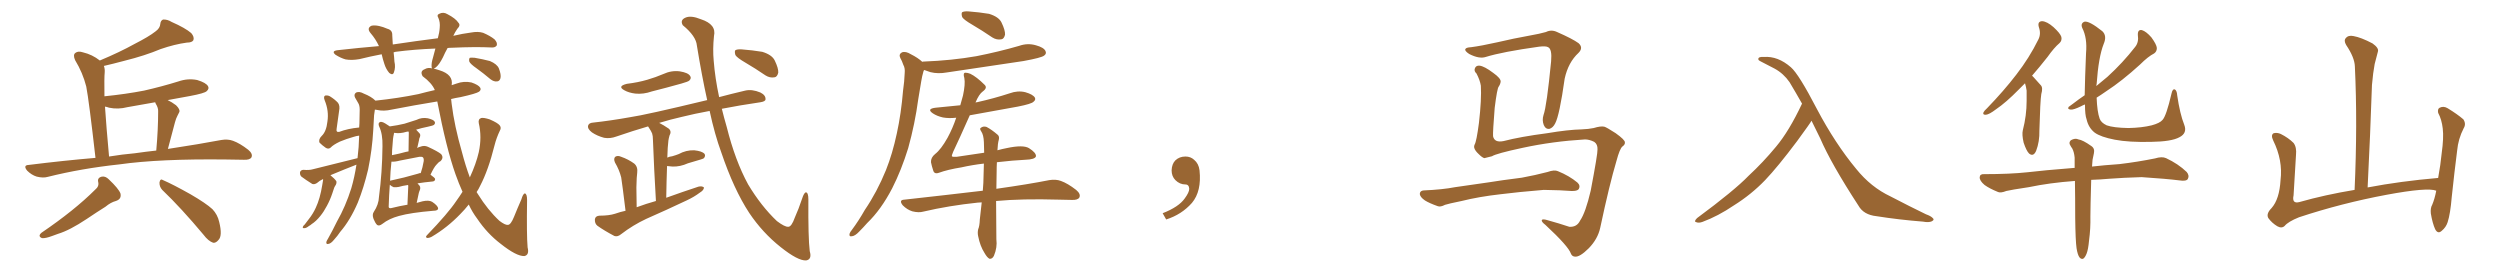 <svg xmlns="http://www.w3.org/2000/svg" xmlns:xlink="http://www.w3.org/1999/xlink" width="1350" height="150"><path fill="#996633" padding="10" d="M51.56 85.25L51.56 85.25Q48.05 54.35 46.58 46.73L46.58 46.73Q44.68 39.26 40.58 32.52L40.58 32.52Q39.26 29.59 40.72 28.56L40.72 28.56Q42.19 27.39 44.82 28.27L44.82 28.27Q49.80 29.44 53.91 32.67L53.91 32.67Q64.75 28.13 72.66 23.73L72.66 23.73Q80.42 19.78 83.94 16.99L83.94 16.99Q86.43 15.23 86.57 12.89L86.57 12.89Q86.72 11.13 88.04 10.55L88.04 10.55Q90.38 10.40 92.72 11.87L92.72 11.87Q100.05 15.09 103.27 17.87L103.27 17.87Q105.03 19.92 104.44 21.68L104.44 21.68Q103.71 23.00 100.93 23.00L100.93 23.00Q94.34 23.88 86.72 26.51L86.72 26.51Q78.37 30.03 67.24 32.81L67.24 32.81Q60.64 34.57 56.10 35.60L56.10 35.60Q56.69 37.21 56.54 39.11L56.54 39.11Q56.25 41.89 56.40 52.00L56.40 52.00Q67.97 50.83 77.78 48.93L77.78 48.93Q87.45 46.73 96.39 43.95L96.39 43.95Q101.51 42.19 106.49 43.21L106.49 43.21Q111.33 44.68 112.35 46.58L112.35 46.58Q113.09 47.90 111.62 49.22L111.62 49.22Q110.45 50.39 102.54 51.86L102.54 51.86Q95.95 53.03 90.53 54.05L90.53 54.05Q92.72 55.08 95.07 56.84L95.07 56.84Q97.41 59.18 96.83 60.50L96.83 60.50Q96.39 61.52 95.80 62.55L95.80 62.55Q95.07 63.87 94.48 66.06L94.48 66.06Q92.58 72.95 90.67 80.42L90.67 80.42Q107.96 77.78 119.53 75.59L119.53 75.59Q123.05 75 125.83 76.03L125.83 76.03Q129.49 77.34 134.03 80.86L134.03 80.86Q136.67 83.06 135.79 84.96L135.79 84.96Q134.91 86.43 131.69 86.28L131.69 86.28Q127.29 86.28 122.31 86.13L122.31 86.13Q86.13 85.69 64.45 88.77L64.45 88.77Q43.95 90.97 25.78 95.51L25.78 95.51Q23.29 96.24 19.78 95.36L19.78 95.36Q16.99 94.48 14.65 92.14L14.65 92.14Q12.30 89.21 15.53 89.06L15.53 89.06Q34.28 86.72 51.56 85.25ZM72.80 82.76L72.80 82.76Q78.96 81.88 84.38 81.30L84.38 81.30Q85.40 70.02 85.40 60.21L85.40 60.21Q85.55 58.30 84.08 55.96L84.08 55.96Q83.79 55.37 83.79 55.22L83.79 55.22Q76.03 56.54 68.85 57.86L68.85 57.86Q63.72 59.18 58.89 58.15L58.89 58.15Q57.71 57.71 56.69 57.57L56.69 57.57Q57.42 68.55 58.89 84.52L58.89 84.52Q66.06 83.35 72.80 82.76ZM51.42 102.39L51.42 102.39Q53.61 100.63 53.03 98.29L53.03 98.29Q52.44 95.95 55.08 95.36L55.08 95.36Q56.98 95.07 58.74 96.83L58.74 96.83Q64.01 101.81 65.04 104.44L65.04 104.44Q65.77 107.52 62.55 108.54L62.55 108.54Q59.77 109.28 56.98 111.62L56.98 111.62Q52.29 114.55 46.88 118.21L46.88 118.21Q37.65 124.37 31.35 126.27L31.35 126.27Q29.88 126.86 28.13 127.44L28.13 127.44Q24.61 128.76 22.71 128.61L22.71 128.61Q20.21 127.59 22.41 125.68L22.41 125.68Q40.28 113.53 51.42 102.39ZM87.60 102.54L87.60 102.54L87.60 102.54Q85.99 100.78 86.13 98.44L86.13 98.44Q86.57 96.24 88.04 97.27L88.04 97.27Q93.46 99.61 102.83 104.88L102.83 104.88Q111.18 109.72 114.70 112.94L114.70 112.94Q117.48 115.87 118.36 119.82L118.36 119.82Q120.26 127.44 117.92 129.64L117.92 129.64Q116.60 131.25 115.14 131.10L115.14 131.10Q112.50 130.22 109.86 126.71L109.86 126.71Q97.85 112.35 87.60 102.54ZM225 109.57L225 109.57Q226.32 109.13 228.22 108.69L228.22 108.69Q231.59 107.96 233.35 108.98L233.35 108.98Q236.43 111.04 236.57 112.50L236.57 112.50Q236.57 113.82 233.94 113.82L233.94 113.82Q221.78 114.84 215.48 116.60L215.48 116.60Q210.06 118.07 206.54 120.85L206.54 120.85Q204.64 122.31 203.61 121.44L203.61 121.44Q202.59 120.41 201.71 118.21L201.71 118.21Q200.83 115.87 201.86 114.40L201.86 114.40Q204.49 110.45 204.64 106.35L204.64 106.35Q206.40 93.16 206.54 78.96L206.54 78.96Q206.69 72.36 204.79 68.41L204.79 68.41Q204.05 66.65 204.93 66.06L204.93 66.06Q205.81 65.33 208.01 66.65L208.01 66.65Q209.47 67.68 210.50 68.26L210.50 68.26Q214.75 67.68 218.41 66.80L218.41 66.80Q221.78 65.77 224.85 64.75L224.85 64.75Q227.78 63.28 231.01 63.87L231.01 63.87Q234.08 64.60 234.67 65.63L234.67 65.63Q235.25 66.50 234.38 67.38L234.38 67.38Q233.94 67.82 231.15 68.41L231.15 68.41Q227.49 69.14 224.71 70.02L224.71 70.02Q225.59 71.04 226.61 72.07L226.61 72.07Q227.34 72.95 226.46 74.71L226.46 74.71Q226.32 75 226.32 75.44L226.32 75.44Q225.88 77.34 225.29 79.98L225.29 79.98Q226.03 79.39 226.90 79.25L226.90 79.25Q229.10 78.37 231.01 79.25L231.01 79.25Q236.43 81.74 238.18 83.20L238.18 83.20Q239.79 85.11 237.89 87.01L237.89 87.01Q236.72 87.60 235.69 88.92L235.69 88.92Q234.38 90.23 232.47 94.34L232.47 94.34Q234.96 96.09 234.96 96.68L234.96 96.68Q234.96 97.85 233.64 98.00L233.64 98.00Q228.96 98.44 225.44 99.02L225.44 99.02Q226.03 99.76 226.61 100.34L226.61 100.34Q227.34 101.51 226.46 103.27L226.46 103.27Q226.32 103.56 226.17 104.15L226.17 104.15Q225.59 106.79 225 109.57ZM220.46 100.49L220.46 100.49Q220.46 100.05 220.31 99.90L220.31 99.90Q217.24 100.34 215.33 100.93L215.33 100.93Q213.87 101.22 212.55 101.07L212.55 101.07Q211.38 100.63 210.50 99.76L210.50 99.76Q210.06 105.62 209.91 111.04L209.91 111.04Q209.77 112.21 210.35 112.35L210.35 112.35Q210.79 112.50 211.38 112.35L211.38 112.35Q216.06 111.18 219.73 110.60L219.73 110.60Q219.87 110.60 220.02 110.60L220.02 110.60Q220.46 101.51 220.46 100.49ZM225.88 93.75L225.88 93.75Q226.32 93.46 227.20 93.46L227.20 93.46Q228.22 90.53 228.81 87.01L228.81 87.01Q228.96 85.55 228.37 84.96L228.37 84.96Q227.78 84.52 226.46 84.67L226.46 84.67Q221.34 85.69 215.92 86.72L215.92 86.72Q213.13 87.45 211.38 87.30L211.38 87.30Q210.79 92.72 210.64 97.71L210.64 97.71Q210.79 97.41 211.38 97.41L211.38 97.41Q217.82 96.09 225.88 93.75ZM219.14 82.03L219.14 82.03Q219.58 81.88 220.61 81.74L220.61 81.74Q220.75 72.95 220.75 71.92L220.75 71.92Q220.75 71.19 220.61 71.04L220.61 71.04Q219.87 71.04 219.43 71.19L219.43 71.19Q216.06 72.22 213.28 71.78L213.28 71.78Q212.99 71.63 212.84 71.78L212.84 71.78Q212.70 71.92 212.70 72.36L212.70 72.36Q212.11 74.71 211.96 78.37L211.96 78.37Q211.67 81.01 211.67 83.79L211.67 83.79Q215.48 83.06 219.14 82.03ZM257.37 36.91L257.37 36.91Q254.00 34.57 253.42 33.25L253.42 33.25Q253.13 31.79 253.71 31.20L253.71 31.20Q254.44 31.05 256.35 31.20L256.35 31.20Q260.60 31.93 264.55 32.96L264.55 32.96Q268.36 34.57 269.38 36.91L269.38 36.91Q270.70 40.28 270.26 42.19L270.26 42.19Q269.82 43.80 268.51 43.95L268.51 43.95Q266.75 44.24 264.84 42.77L264.84 42.77Q261.04 39.55 257.37 36.91ZM241.70 25.93L241.70 25.93L241.70 25.93Q240.23 28.56 239.21 30.91L239.21 30.91Q237.16 35.01 235.25 36.47L235.25 36.47Q234.38 36.91 234.23 37.06L234.23 37.06Q235.55 37.35 237.30 37.94L237.30 37.94Q244.92 40.28 243.90 46.00L243.90 46.00Q245.07 45.56 246.53 45.12L246.53 45.12Q250.49 43.65 254.59 44.53L254.59 44.53Q258.40 45.85 259.28 47.31L259.28 47.31Q260.01 48.49 258.69 49.51L258.69 49.51Q257.23 50.54 248.73 52.44L248.73 52.44Q245.95 52.88 243.60 53.47L243.60 53.47Q243.75 54.79 243.90 56.10L243.90 56.10Q245.36 67.97 249.46 82.18L249.46 82.18Q251.37 89.50 253.71 95.80L253.71 95.80Q257.08 88.48 258.54 82.18L258.54 82.18Q260.30 73.97 258.54 66.50L258.54 66.50Q258.11 64.31 259.86 63.72L259.86 63.72Q261.18 63.43 264.40 64.45L264.40 64.45Q268.80 66.36 269.82 67.68L269.82 67.68Q270.85 68.99 269.97 70.46L269.97 70.46Q268.07 74.41 267.04 78.52L267.04 78.52Q263.67 91.99 259.28 100.34L259.28 100.34Q258.40 102.25 257.37 103.71L257.37 103.71Q257.67 104.30 258.11 104.88L258.11 104.88Q263.38 113.38 269.68 119.24L269.68 119.24Q272.75 121.58 274.22 121.44L274.22 121.44Q275.83 121.44 277.59 117.04L277.59 117.04Q279.35 112.65 281.54 107.67L281.54 107.67Q282.42 104.59 283.45 104.44L283.45 104.44Q284.62 104.74 284.62 107.96L284.62 107.96Q284.33 127.00 284.91 133.59L284.91 133.59Q285.94 137.70 283.15 138.28L283.15 138.28Q278.91 138.43 270.41 131.69L270.41 131.69Q263.09 126.12 257.67 118.07L257.67 118.07Q255.03 114.55 253.13 110.45L253.13 110.45Q250.93 113.23 248.58 115.58L248.58 115.58Q241.55 122.90 233.06 127.88L233.06 127.88Q231.59 128.61 230.57 128.47L230.57 128.47Q229.54 128.03 230.57 127.00L230.57 127.00Q241.99 115.14 246.39 108.54L246.39 108.54Q248.29 105.91 249.76 103.56L249.76 103.56Q247.71 99.02 245.95 94.04L245.95 94.04Q240.97 79.98 236.13 54.79L236.13 54.79Q223.54 56.84 211.52 59.18L211.52 59.18Q207.13 60.21 203.47 59.33L203.47 59.33Q202.88 59.18 202.44 59.18L202.44 59.18Q202.15 60.79 202.00 62.26L202.00 62.26Q201.71 66.06 201.56 70.17L201.56 70.17Q200.98 80.86 198.78 91.55L198.78 91.55Q196.44 101.37 193.21 109.42L193.21 109.42Q189.11 118.95 183.69 125.24L183.69 125.24Q182.23 127.44 180.47 129.35L180.47 129.35Q178.71 131.54 177.39 131.69L177.39 131.69Q176.07 132.13 176.22 130.66L176.22 130.66Q176.51 129.79 177.10 128.91L177.10 128.91Q179.59 124.51 181.93 119.68L181.93 119.68Q186.62 111.47 189.70 101.66L189.70 101.66Q191.46 95.65 192.48 88.92L192.48 88.92Q185.74 91.55 179.44 94.19L179.44 94.19Q178.86 94.48 178.42 94.63L178.42 94.63Q180.62 96.39 181.64 97.85L181.64 97.85Q181.93 99.17 180.91 100.49L180.91 100.49Q180.47 101.22 180.32 101.81L180.32 101.81Q179.88 102.98 179.44 104.44L179.44 104.44Q178.27 107.96 176.51 111.18L176.51 111.18Q174.90 114.26 173.00 116.60L173.00 116.60Q170.65 119.53 168.31 121.00L168.31 121.00Q167.72 121.58 166.85 122.02L166.85 122.02Q165.23 123.34 164.21 123.19L164.21 123.19Q163.18 123.34 163.62 122.31L163.62 122.31Q163.92 121.73 164.50 121.29L164.50 121.29Q165.82 119.68 166.85 118.21L166.85 118.21Q169.04 115.43 170.51 112.21L170.51 112.21Q171.68 109.72 172.56 106.64L172.56 106.64Q173.44 103.56 174.02 99.90L174.02 99.90Q174.32 98.29 174.46 97.27L174.46 97.27Q174.46 96.83 174.46 96.68L174.46 96.68Q172.56 97.56 171.09 98.88L171.09 98.88Q169.63 99.76 168.60 99.32L168.60 99.32Q165.09 97.12 162.74 95.36L162.74 95.36Q161.87 94.48 162.01 93.02L162.01 93.02Q162.30 91.85 163.77 91.70L163.77 91.70Q166.99 91.99 168.90 91.41L168.90 91.41Q181.64 88.18 193.07 85.40L193.07 85.40Q193.80 79.54 193.95 73.24L193.95 73.24Q192.48 73.39 190.72 73.97L190.72 73.97Q187.06 75 183.54 76.46L183.54 76.46Q179.88 78.22 178.56 79.69L178.56 79.69Q177.39 80.71 175.93 79.83L175.93 79.83Q174.02 78.52 172.56 77.05L172.56 77.05Q171.83 75.29 173.73 73.39L173.73 73.39Q176.22 71.04 176.81 65.63L176.81 65.63Q177.69 59.91 175.34 54.20L175.34 54.20Q174.46 52.00 175.78 51.56L175.78 51.56Q177.10 51.42 178.13 52.00L178.13 52.00Q180.76 53.61 182.52 55.52L182.52 55.52Q183.69 57.13 183.11 59.91L183.11 59.91Q182.37 64.89 181.79 69.43L181.79 69.43Q181.35 71.63 183.25 71.19L183.25 71.19Q187.79 69.43 193.95 68.85L193.95 68.85Q194.09 67.68 194.09 66.65L194.09 66.65Q194.24 62.40 194.24 59.18L194.24 59.18Q194.24 56.84 193.36 55.52L193.36 55.52Q192.33 53.76 191.75 52.73L191.75 52.73Q190.87 50.98 192.33 49.95L192.33 49.95Q194.09 49.22 196.44 50.54L196.44 50.54Q200.54 52.15 202.73 54.35L202.73 54.35Q215.19 53.03 225.88 50.83L225.88 50.83Q230.27 49.66 234.81 48.63L234.81 48.63Q233.20 44.82 228.22 41.16L228.22 41.16Q226.61 38.38 229.39 37.35L229.39 37.35Q231.01 36.33 233.35 36.91L233.35 36.91Q233.06 36.62 233.06 36.04L233.06 36.04Q232.91 33.98 233.79 31.20L233.79 31.20Q234.52 28.56 235.11 26.22L235.11 26.22Q223.68 26.66 213.57 27.98L213.57 27.98Q212.99 28.13 212.55 28.27L212.55 28.27Q212.84 30.62 212.99 33.25L212.99 33.25Q213.72 36.33 212.70 39.11L212.70 39.11Q212.11 40.87 210.21 39.40L210.21 39.40Q208.45 37.35 207.57 34.57L207.57 34.57Q206.69 31.93 206.10 29.30L206.10 29.30Q199.95 30.47 194.09 31.93L194.09 31.93Q189.84 32.67 186.62 32.08L186.62 32.08Q183.98 31.35 181.20 29.59L181.20 29.59Q178.71 27.54 182.37 27.10L182.37 27.10Q194.09 25.78 204.64 24.90L204.64 24.90Q202.88 21.09 200.10 17.87L200.10 17.87Q197.90 15.23 200.54 13.92L200.54 13.92Q202.15 13.48 204.79 14.06L204.79 14.06Q206.84 14.50 209.18 15.53L209.18 15.53Q211.96 16.26 211.82 19.04L211.82 19.04Q211.96 21.24 212.11 24.02L212.11 24.02Q224.85 22.12 236.43 20.65L236.43 20.65Q237.30 17.58 237.45 14.94L237.45 14.94Q237.74 12.01 236.72 9.67L236.72 9.67Q235.69 8.06 237.16 7.47L237.16 7.47Q239.36 6.30 241.55 7.62L241.55 7.62Q246.09 9.96 247.56 12.30L247.56 12.30Q248.88 13.62 246.97 15.53L246.97 15.53Q245.65 17.43 244.78 19.34L244.78 19.34Q249.76 18.16 254.30 17.58L254.30 17.58Q258.11 16.85 260.89 17.72L260.89 17.72Q264.70 19.34 267.04 21.24L267.04 21.24Q268.80 23.14 268.21 24.61L268.21 24.61Q267.33 25.78 265.43 25.63L265.43 25.63Q256.64 25.20 244.19 25.78L244.19 25.78Q242.72 25.78 241.70 25.93ZM338.53 45.26L338.53 45.26Q344.53 44.53 349.51 43.07L349.51 43.07Q354.05 41.75 358.15 39.99L358.15 39.99Q362.55 37.94 367.09 38.53L367.09 38.53Q371.63 39.26 372.66 41.02L372.66 41.02Q373.54 42.19 372.22 43.51L372.22 43.51Q371.63 44.09 367.97 45.12L367.97 45.12Q359.62 47.46 352.00 49.37L352.00 49.37Q347.46 50.98 343.07 50.54L343.07 50.54Q339.55 50.10 337.21 48.78L337.21 48.78Q333.11 46.58 338.53 45.26ZM383.20 59.91L383.20 59.91Q375.15 61.38 368.12 63.13L368.12 63.13Q362.26 64.45 355.96 66.36L355.96 66.36Q358.30 67.53 361.08 69.43L361.08 69.43Q362.84 70.90 361.52 73.24L361.52 73.24Q361.08 74.85 360.94 75.88L360.94 75.88Q360.50 79.25 360.35 85.11L360.35 85.11Q361.52 84.52 362.99 84.38L362.99 84.38Q365.04 83.79 366.50 83.20L366.50 83.20Q370.46 81.01 374.85 81.15L374.85 81.15Q379.10 81.59 380.42 83.06L380.42 83.06Q381.15 84.08 380.13 85.40L380.13 85.40Q379.83 85.69 378.37 86.13L378.37 86.13Q374.71 87.16 371.48 88.18L371.48 88.18Q367.24 90.09 363.13 89.94L363.13 89.94Q361.52 89.79 360.21 89.65L360.21 89.65Q359.91 97.85 359.77 106.79L359.77 106.79Q368.70 103.56 377.20 100.78L377.20 100.78Q379.10 100.34 380.13 101.22L380.13 101.22Q380.13 102.69 377.93 104.00L377.93 104.00Q374.85 106.35 370.75 108.25L370.75 108.25Q359.91 113.38 348.93 118.21L348.93 118.21Q341.75 121.58 335.45 126.42L335.45 126.42Q333.54 128.03 331.79 127.44L331.79 127.44Q326.22 124.51 322.56 121.88L322.56 121.88Q321.09 120.70 321.24 118.36L321.24 118.36Q321.53 116.60 323.73 116.46L323.73 116.46Q328.86 116.46 332.08 115.43L332.08 115.43Q335.01 114.40 337.79 113.82L337.79 113.82Q336.04 99.46 335.45 95.80L335.45 95.80Q334.42 91.70 332.08 87.74L332.08 87.74Q331.20 85.69 332.23 84.67L332.23 84.67Q333.54 83.79 335.45 84.67L335.45 84.67Q339.26 85.99 342.48 88.33L342.48 88.33Q344.53 90.09 344.09 93.31L344.09 93.31Q343.80 94.92 343.65 101.22L343.65 101.22Q343.65 105.62 343.80 111.91L343.80 111.91Q348.93 110.01 354.20 108.54L354.20 108.54Q353.17 91.11 352.59 75.59L352.59 75.59Q352.59 73.39 352.15 72.07L352.15 72.07Q351.71 70.90 350.24 68.70L350.24 68.70Q350.10 68.41 349.95 68.26L349.95 68.26Q341.89 70.61 332.96 73.68L332.96 73.68Q329.44 75 326.22 74.41L326.22 74.41Q322.41 73.39 319.63 71.48L319.63 71.48Q317.14 69.58 317.58 67.82L317.58 67.82Q318.02 66.36 320.21 66.21L320.21 66.21Q329.59 65.19 340.28 63.28L340.28 63.28Q348.49 62.11 381.88 54.05L381.88 54.05Q378.96 40.87 376.32 24.61L376.32 24.61Q375.88 19.48 368.70 13.62L368.70 13.62Q367.09 10.84 370.17 9.52L370.17 9.52Q373.10 8.20 378.52 10.40L378.52 10.40Q387.01 13.18 385.55 19.48L385.55 19.48Q384.81 26.66 385.40 32.81L385.40 32.81Q386.13 42.19 388.33 52.44L388.33 52.44Q394.92 50.68 402.39 48.93L402.39 48.93Q406.05 48.05 410.60 49.95L410.60 49.95Q413.53 51.42 413.38 53.61L413.38 53.61Q413.38 54.79 410.60 55.22L410.60 55.22Q399.46 56.84 389.79 58.74L389.79 58.74Q390.97 63.57 392.43 68.55L392.43 68.55Q396.97 86.72 404.00 99.61L404.00 99.61Q411.04 111.33 419.53 119.38L419.53 119.38Q423.78 122.61 425.68 122.46L425.68 122.46Q427.44 122.46 429.20 117.48L429.20 117.48Q431.25 112.94 433.15 107.23L433.15 107.23Q434.18 104.00 435.21 103.86L435.21 103.86Q436.52 104.00 436.52 107.67L436.52 107.67Q436.38 128.47 437.26 135.64L437.26 135.64Q438.57 140.04 435.35 140.63L435.35 140.63Q430.96 140.92 421.58 133.45L421.58 133.45Q411.77 125.68 404.59 114.99L404.59 114.99Q396.24 102.25 389.50 82.32L389.50 82.32Q385.99 72.80 383.20 59.91ZM402.54 33.84L402.54 33.84L402.54 33.84Q398.00 31.20 397.12 29.74L397.12 29.74Q396.53 27.69 397.12 27.10L397.12 27.10Q398.14 26.51 400.49 26.66L400.49 26.66Q406.35 27.10 411.62 27.98L411.62 27.98Q416.89 29.59 418.36 32.67L418.36 32.67Q420.41 36.91 420.26 39.26L420.26 39.26Q419.68 41.60 418.21 41.75L418.21 41.75Q415.72 42.19 413.38 40.72L413.38 40.72Q407.81 36.91 402.54 33.84ZM525 13.33L525 13.33Q520.46 10.69 519.58 9.23L519.58 9.23Q518.99 7.18 519.58 6.59L519.58 6.59Q520.61 6.01 522.95 6.15L522.95 6.15Q528.81 6.59 534.08 7.47L534.08 7.47Q539.36 9.08 540.82 12.16L540.82 12.16Q542.87 16.41 542.72 18.75L542.72 18.75Q542.14 21.09 540.67 21.24L540.67 21.24Q538.18 21.68 535.84 20.21L535.84 20.21Q530.27 16.41 525 13.33ZM498.05 33.40L498.05 33.40Q498.19 33.25 498.63 33.25L498.63 33.25Q514.01 32.67 527.34 30.32L527.34 30.32Q539.21 27.98 550.34 24.76L550.34 24.76Q554.88 23.14 559.42 24.46L559.42 24.46Q563.67 25.63 564.55 27.54L564.55 27.54Q565.28 29.00 563.82 30.03L563.82 30.03Q562.35 31.20 552.69 32.96L552.69 32.96Q531.74 36.04 511.38 39.11L511.38 39.11Q506.54 39.99 502.44 38.96L502.44 38.96Q500.54 38.38 499.07 37.79L499.07 37.79Q498.78 38.09 498.63 38.67L498.63 38.67Q497.90 41.16 497.46 43.95L497.46 43.95Q496.73 48.63 495.85 53.61L495.85 53.61Q494.09 66.80 490.43 79.98L490.43 79.98Q486.77 91.85 481.79 101.66L481.79 101.66Q475.78 113.23 468.31 120.41L468.31 120.41Q466.26 122.75 463.92 125.10L463.92 125.10Q461.72 127.44 459.96 127.59L459.96 127.59Q458.35 127.88 458.79 126.12L458.79 126.12Q459.08 125.24 459.96 124.22L459.96 124.22Q463.77 119.09 466.99 113.38L466.99 113.38Q473.58 103.71 478.42 91.85L478.42 91.85Q481.93 83.06 484.28 72.07L484.28 72.07Q486.62 61.38 487.65 48.93L487.65 48.93Q488.38 43.95 488.53 39.55L488.53 39.55Q488.82 36.77 487.79 35.01L487.79 35.01Q487.06 32.81 486.18 31.35L486.18 31.35Q485.16 29.30 487.06 28.27L487.06 28.27Q489.11 27.54 491.89 29.30L491.89 29.30Q495.70 31.20 498.05 33.40ZM538.33 87.60L538.33 87.60L538.33 87.60Q538.18 90.09 538.18 93.16L538.18 93.16Q538.04 97.41 538.04 101.95L538.04 101.95Q555.62 99.46 566.60 97.27L566.60 97.27Q570.12 96.68 572.90 97.71L572.90 97.71Q576.56 99.02 581.10 102.54L581.10 102.54Q583.74 104.74 582.86 106.64L582.86 106.64Q581.98 108.11 578.76 107.96L578.76 107.96Q575.39 107.96 571.73 107.81L571.73 107.81Q551.95 107.23 537.89 108.54L537.89 108.54Q537.89 118.51 538.04 129.20L538.04 129.20Q538.62 133.59 536.72 138.13L536.72 138.13Q535.84 139.89 534.38 139.75L534.38 139.75Q533.06 139.16 531.59 136.52L531.59 136.52Q529.25 132.86 528.22 127.59L528.22 127.59Q527.78 125.68 528.22 123.78L528.22 123.78Q528.96 122.17 529.10 118.51L529.10 118.51Q529.54 114.70 530.13 109.28L530.13 109.28Q528.96 109.28 527.93 109.42L527.93 109.42Q512.40 111.04 498.63 114.26L498.63 114.26Q496.14 114.99 492.63 114.11L492.63 114.11Q489.84 113.23 487.50 110.89L487.50 110.89Q485.16 107.96 488.38 107.81L488.38 107.81Q510.94 105.32 530.71 102.98L530.71 102.98Q530.86 100.93 531.01 98.73L531.01 98.73Q531.15 92.87 531.30 88.33L531.30 88.33Q525 89.06 519.14 90.38L519.14 90.38Q511.82 91.55 506.98 93.31L506.98 93.31Q504.49 94.19 503.91 91.99L503.91 91.99Q503.17 89.79 502.73 87.60L502.73 87.60Q502.59 85.11 504.93 83.20L504.93 83.20Q508.15 80.71 511.67 74.41L511.67 74.41Q514.45 69.29 516.36 63.57L516.36 63.57Q512.40 64.01 509.18 63.43L509.18 63.43Q505.96 62.70 503.76 61.23L503.76 61.23Q500.10 58.74 505.37 58.15L505.37 58.15Q512.26 57.42 518.55 56.84L518.55 56.84Q519.43 53.91 520.02 51.56L520.02 51.56Q521.34 45.41 520.75 42.19L520.75 42.19Q519.87 39.26 521.34 39.26L521.34 39.26Q522.51 39.26 523.97 39.84L523.97 39.84Q527.34 41.46 531.74 45.85L531.74 45.85Q533.35 47.46 530.71 49.37L530.71 49.37Q528.66 50.83 526.76 55.37L526.76 55.37Q527.05 55.22 527.49 55.22L527.49 55.22Q536.72 53.17 545.21 50.39L545.21 50.39Q549.61 48.78 553.71 49.80L553.71 49.80Q557.81 50.98 558.84 52.73L558.84 52.73Q559.42 53.91 558.11 54.93L558.11 54.93Q557.08 56.10 549.61 57.57L549.61 57.57Q536.43 59.91 523.68 62.26L523.68 62.26Q517.97 75.15 514.75 81.88L514.75 81.88Q513.87 83.94 514.01 84.38L514.01 84.38Q514.31 84.81 516.65 84.67L516.65 84.67Q524.41 83.50 531.45 82.47L531.45 82.47Q531.30 79.39 531.30 76.76L531.30 76.76Q531.15 72.80 529.83 70.90L529.83 70.90Q528.81 69.43 529.69 68.99L529.69 68.99Q531.01 67.97 532.76 68.55L532.76 68.55Q535.55 70.02 538.77 72.80L538.77 72.80Q539.79 73.68 539.36 75.44L539.36 75.44Q538.77 77.49 538.62 81.15L538.62 81.15Q541.26 80.42 543.60 79.98L543.60 79.98Q552.39 78.08 555.62 79.98L555.62 79.98Q559.57 82.47 559.42 84.38L559.42 84.38Q558.98 86.13 553.56 86.28L553.56 86.28Q547.27 86.57 538.33 87.60ZM647.75 91.99L647.75 91.99L647.75 91.99Q648.93 103.27 643.65 109.57L643.65 109.57Q638.09 115.87 629.74 118.51L629.74 118.51L627.83 115.14Q636.47 111.77 639.70 107.23L639.70 107.23Q642.19 103.86 642.19 101.95L642.19 101.95Q642.04 99.61 640.14 99.61L640.14 99.61Q637.06 99.61 634.72 97.27L634.72 97.27Q632.67 95.21 632.67 91.99L632.67 91.99Q632.81 88.48 634.72 86.57L634.72 86.57Q636.91 84.52 640.14 84.52L640.14 84.52Q642.92 84.52 644.82 86.28L644.82 86.28Q647.31 88.33 647.75 91.99ZM855.91 75.29L855.91 75.29Q838.48 76.32 822.22 79.83L822.22 79.83Q807.86 82.91 805.66 84.38L805.66 84.38Q803.32 84.96 801.56 85.40L801.56 85.40Q800.39 85.11 798.49 83.20L798.49 83.20Q796.58 81.45 796.14 79.98L796.14 79.98Q795.85 79.10 796.29 78.08L796.29 78.08Q797.31 76.46 798.63 66.36L798.63 66.36Q800.10 53.47 799.66 46.29L799.66 46.29Q799.22 43.36 797.31 39.70L797.31 39.70Q795.85 38.38 796.44 36.91L796.44 36.91Q797.02 35.30 798.93 35.45L798.93 35.45Q801.56 35.74 806.40 39.40L806.40 39.40Q810.50 42.33 810.35 44.09L810.35 44.09Q810.21 45.41 809.33 46.73L809.33 46.73Q808.45 47.61 807.13 58.30L807.13 58.30Q806.10 71.19 806.25 73.54L806.25 73.54Q806.98 77.20 811.96 76.17L811.96 76.17Q820.90 73.83 835.55 71.92L835.55 71.92Q846.83 70.02 854.00 69.87L854.00 69.87Q857.81 69.73 860.60 69.14L860.60 69.14Q864.40 67.97 866.31 68.41L866.31 68.41Q867.48 68.70 872.46 71.92L872.46 71.92Q877.59 75.59 877.44 76.90L877.44 76.90Q877.59 78.08 876.12 79.10L876.12 79.10Q874.66 80.27 872.90 86.87L872.90 86.87Q869.09 99.61 864.11 123.05L864.11 123.05Q862.79 129.05 857.96 134.03L857.96 134.03Q852.98 139.01 850.34 138.57L850.34 138.57Q848.88 138.43 848.29 136.96L848.29 136.96Q846.97 133.01 834.52 121.44L834.52 121.44Q832.18 119.68 832.62 118.80L832.62 118.80Q833.06 118.07 835.84 118.95L835.84 118.95Q841.70 120.56 847.41 122.46L847.41 122.46Q851.51 122.75 853.27 119.09L853.27 119.09Q856.20 114.84 858.98 102.98L858.98 102.98Q862.79 82.91 862.65 80.71L862.65 80.71Q862.79 77.93 860.89 76.61L860.89 76.61Q858.25 75.29 855.91 75.29ZM794.38 25.49L794.38 25.49Q799.95 24.76 808.45 22.85L808.45 22.85Q817.09 20.80 826.90 19.04L826.90 19.04Q831.15 18.31 834.81 17.29L834.81 17.29Q837.74 15.82 840.82 17.29L840.82 17.29Q849.17 20.95 852.39 23.29L852.39 23.29Q855.18 25.78 852.39 28.56L852.39 28.56Q846.83 33.69 844.92 42.48L844.92 42.48Q842.14 62.26 839.79 66.65L839.79 66.65Q838.62 68.99 836.72 69.58L836.72 69.58Q834.67 69.87 833.64 67.53L833.64 67.53Q832.62 64.89 833.50 62.11L833.50 62.11Q835.25 57.28 837.60 33.11L837.60 33.11Q838.18 26.51 835.99 25.49L835.99 25.49Q834.81 24.76 831.15 25.20L831.15 25.20Q811.23 27.98 802.29 30.76L802.29 30.76Q798.78 31.93 793.36 29.15L793.36 29.15Q790.72 27.39 791.31 26.51L791.31 26.51Q791.60 25.63 794.38 25.49ZM810.35 104.88L810.35 104.88L810.35 104.88Q798.63 106.20 789.26 108.54L789.26 108.54Q782.08 110.01 780.32 110.60L780.32 110.60Q777.83 111.91 776.37 111.33L776.37 111.33Q771.83 109.72 769.48 108.25L769.48 108.25Q766.70 106.35 766.70 104.59L766.70 104.59Q766.85 102.98 768.75 102.83L768.75 102.83Q779.00 102.39 785.74 101.07L785.74 101.07Q792.04 100.20 804.05 98.44L804.05 98.44Q810.21 97.41 821.78 95.95L821.78 95.95Q828.96 94.63 835.69 92.87L835.69 92.87Q839.36 91.55 841.26 92.43L841.26 92.43Q847.41 94.92 851.81 98.58L851.81 98.58Q853.56 100.20 852.54 102.10L852.54 102.10Q851.66 103.27 848.44 103.13L848.44 103.13Q843.31 102.69 833.64 102.54L833.64 102.54Q826.46 103.13 820.75 103.71L820.75 103.71Q815.63 104.30 810.35 104.88ZM978.22 65.19L978.22 65.19L978.22 65.19Q977.64 66.36 970.46 76.17L970.46 76.17Q959.91 90.23 953.17 97.27L953.17 97.27Q945.70 105.03 936.33 110.89L936.33 110.89Q927.69 116.75 919.34 119.82L919.34 119.82Q917.29 120.56 915.97 119.97L915.97 119.97Q914.50 119.68 916.41 117.77L916.41 117.77Q936.62 102.83 944.24 94.92L944.24 94.92Q952.00 87.74 959.03 79.25L959.03 79.25Q966.06 70.90 973.10 55.96L973.10 55.96Q969.87 50.24 966.36 44.38L966.36 44.38Q963.13 39.70 958.30 37.06L958.30 37.06Q953.91 34.86 950.68 33.11L950.68 33.11Q949.66 32.67 949.51 32.08L949.51 32.08Q949.37 31.49 949.95 31.05L949.95 31.05Q950.98 30.62 952.44 30.76L952.44 30.76Q960.06 30.18 967.09 36.33L967.09 36.33Q971.34 39.99 981.15 58.89L981.15 58.89Q990.97 77.49 1002.39 91.26L1002.39 91.26Q1010.30 101.07 1020.85 106.05L1020.85 106.05Q1031.54 111.62 1040.04 115.72L1040.04 115.72Q1042.53 116.60 1043.55 117.63L1043.55 117.63Q1044.87 118.65 1043.12 119.53L1043.12 119.53Q1041.50 120.26 1038.43 119.68L1038.43 119.68Q1025.39 118.65 1013.38 116.75L1013.38 116.75Q1006.35 116.02 1003.56 111.04L1003.56 111.04Q988.77 88.33 982.91 74.71L982.91 74.71Q980.57 70.02 978.22 65.19ZM1093.51 44.97L1093.51 44.97Q1091.60 46.88 1090.14 48.34L1090.14 48.34Q1083.25 55.37 1077.83 59.03L1077.83 59.03Q1074.17 61.82 1072.41 61.96L1072.41 61.96Q1070.51 62.11 1071.09 60.64L1071.09 60.64Q1071.53 59.77 1073.00 58.45L1073.00 58.45Q1082.08 49.07 1088.82 40.28L1088.82 40.28Q1095.85 31.20 1100.68 21.39L1100.68 21.39Q1102.29 18.31 1100.98 14.65L1100.98 14.65Q1100.10 11.57 1102.73 11.43L1102.73 11.43Q1105.37 11.57 1108.89 14.65L1108.89 14.65Q1112.55 18.02 1113.13 19.92L1113.13 19.92Q1113.57 21.97 1112.11 23.29L1112.11 23.29Q1109.18 25.78 1105.66 30.76L1105.66 30.76Q1101.27 36.33 1097.31 40.87L1097.31 40.87Q1097.61 41.16 1098.05 41.60L1098.05 41.60Q1099.66 43.36 1102.00 46.00L1102.00 46.00Q1103.32 47.31 1102.29 50.83L1102.29 50.83Q1101.71 54.49 1101.27 70.46L1101.27 70.46Q1101.42 76.46 1099.51 81.45L1099.51 81.45Q1098.05 84.81 1095.70 82.91L1095.70 82.91Q1094.24 81.45 1092.77 77.05L1092.77 77.05Q1091.75 72.66 1092.33 70.31L1092.33 70.31Q1094.38 62.40 1094.38 54.49L1094.38 54.49Q1094.38 51.71 1094.38 48.93L1094.38 48.93Q1094.09 46.88 1093.51 44.97ZM1179.49 67.38L1179.49 67.38Q1181.25 71.92 1176.86 74.12L1176.86 74.12Q1172.61 76.46 1161.62 76.61L1161.62 76.61Q1149.61 76.90 1141.99 75.44L1141.99 75.44Q1134.38 73.97 1131.15 71.63L1131.15 71.63Q1127.78 68.99 1126.76 64.45L1126.76 64.45Q1125.88 62.11 1125.88 56.40L1125.88 56.40Q1124.71 56.84 1123.68 57.42L1123.68 57.42Q1119.73 59.33 1118.26 59.18L1118.26 59.18Q1116.21 59.03 1117.09 57.71L1117.09 57.71Q1117.82 57.13 1119.29 56.10L1119.29 56.10Q1122.51 53.61 1125.73 51.42L1125.73 51.42Q1125.88 42.48 1126.46 28.71L1126.46 28.71Q1127.20 20.51 1124.41 15.09L1124.41 15.09Q1123.39 12.60 1125.59 11.72L1125.59 11.72Q1128.08 11.13 1135.25 16.85L1135.25 16.85Q1137.89 19.34 1135.99 23.73L1135.99 23.73Q1133.20 30.76 1132.18 45.41L1132.18 45.41Q1132.03 45.85 1132.03 46.44L1132.03 46.44Q1135.25 43.80 1138.04 41.46L1138.04 41.46Q1146.39 33.84 1152.98 25.34L1152.98 25.34Q1155.03 22.85 1154.44 18.90L1154.44 18.90Q1154.30 15.82 1156.64 16.26L1156.64 16.26Q1158.98 16.99 1161.77 20.21L1161.77 20.21Q1164.55 24.02 1164.70 25.93L1164.70 25.93Q1164.70 27.83 1163.23 28.86L1163.23 28.86Q1160.01 30.47 1155.62 34.86L1155.62 34.86Q1145.80 43.80 1137.45 49.22L1137.45 49.22Q1134.52 51.27 1132.18 52.73L1132.18 52.73Q1132.47 60.35 1133.79 64.01L1133.79 64.01Q1134.52 66.21 1137.60 67.68L1137.60 67.68Q1141.26 68.99 1149.32 69.14L1149.32 69.14Q1156.64 68.99 1161.91 67.68L1161.91 67.68Q1166.31 66.50 1167.77 64.75L1167.77 64.75Q1169.82 62.55 1172.61 50.54L1172.61 50.54Q1173.19 47.75 1174.51 48.34L1174.51 48.34Q1175.54 49.07 1175.68 51.42L1175.68 51.42Q1177.15 61.52 1179.49 67.38ZM1121.34 134.03L1121.34 134.03L1121.34 134.03Q1120.75 129.93 1120.61 117.63L1120.61 117.63Q1120.61 106.49 1120.46 97.71L1120.46 97.71Q1106.69 98.73 1095.56 101.07L1095.56 101.07Q1085.74 102.54 1083.40 103.13L1083.40 103.13Q1080.47 104.30 1079.00 103.71L1079.00 103.71Q1074.32 101.81 1071.68 99.90L1071.68 99.90Q1068.90 97.56 1069.04 95.65L1069.04 95.65Q1069.19 93.90 1071.39 94.04L1071.39 94.04Q1085.45 94.04 1094.82 93.02L1094.82 93.02Q1103.32 91.99 1120.02 90.67L1120.02 90.67Q1120.17 90.67 1120.31 90.67L1120.31 90.67Q1120.31 87.45 1120.31 85.11L1120.31 85.11Q1120.02 82.03 1118.99 80.13L1118.99 80.13Q1118.41 79.39 1117.97 78.52L1117.97 78.52Q1116.94 77.05 1118.26 75.73L1118.26 75.73Q1120.61 74.41 1122.36 75.29L1122.36 75.29Q1124.71 75.59 1129.25 78.81L1129.25 78.81Q1131.30 80.13 1130.71 82.76L1130.71 82.76Q1130.42 84.38 1129.98 86.28L1129.98 86.28Q1129.83 87.60 1129.69 89.94L1129.69 89.94Q1135.99 89.21 1144.48 88.62L1144.48 88.62Q1154.30 87.45 1163.67 85.55L1163.67 85.55Q1167.48 84.38 1169.68 85.40L1169.68 85.40Q1176.27 88.48 1180.81 92.87L1180.81 92.87Q1182.42 94.78 1181.40 96.68L1181.40 96.68Q1180.52 98.00 1176.86 97.41L1176.86 97.41Q1169.82 96.53 1156.49 95.65L1156.49 95.65Q1146.53 95.95 1138.92 96.53L1138.92 96.53Q1134.08 96.97 1129.25 97.12L1129.25 97.12Q1128.81 112.35 1128.81 116.89L1128.81 116.89Q1128.96 123.34 1128.08 129.93L1128.08 129.93Q1127.64 134.77 1126.76 136.96L1126.76 136.96Q1125.88 139.16 1124.85 139.75L1124.85 139.75Q1123.83 140.04 1122.95 139.01L1122.95 139.01Q1121.92 137.70 1121.34 134.03ZM1315.58 102.98L1315.58 102.98L1315.58 102.98Q1310.89 101.07 1288.77 105.18L1288.77 105.18Q1264.45 109.72 1241.46 117.33L1241.46 117.33Q1235.60 119.68 1233.69 122.02L1233.69 122.02Q1232.08 123.49 1229.74 122.17L1229.74 122.17Q1226.81 120.41 1224.90 117.77L1224.90 117.77Q1223.58 115.43 1226.66 112.35L1226.66 112.35Q1230.91 107.52 1231.49 97.27L1231.49 97.27Q1232.81 86.57 1227.54 75.88L1227.54 75.88Q1226.07 72.80 1227.83 71.92L1227.83 71.92Q1229.74 71.48 1231.64 72.36L1231.64 72.36Q1235.74 74.41 1238.53 77.20L1238.53 77.20Q1240.28 79.54 1239.84 83.64L1239.84 83.64Q1239.11 94.78 1238.53 105.47L1238.53 105.47Q1237.50 110.16 1241.60 109.13L1241.60 109.13Q1255.52 105.18 1271.48 102.54L1271.48 102.54Q1273.10 66.80 1271.63 35.89L1271.63 35.89Q1271.48 31.05 1266.94 24.32L1266.94 24.32Q1265.48 21.83 1266.80 20.51L1266.80 20.51Q1268.12 18.90 1270.90 19.48L1270.90 19.48Q1275 20.21 1281.15 23.44L1281.15 23.44Q1284.67 25.93 1284.08 27.83L1284.08 27.83Q1283.35 30.62 1282.32 34.57L1282.32 34.57Q1281.45 39.11 1280.86 45.85L1280.86 45.85Q1279.98 72.22 1278.52 101.22L1278.52 101.22Q1296.24 97.85 1316.60 96.09L1316.60 96.09Q1317.92 88.92 1318.51 82.76L1318.51 82.76Q1319.68 74.41 1319.09 69.43L1319.09 69.43Q1318.51 64.45 1316.60 60.94L1316.60 60.94Q1316.16 58.74 1317.48 58.15L1317.48 58.15Q1319.53 57.13 1321.73 58.45L1321.73 58.45Q1327.00 61.67 1330.22 64.45L1330.22 64.45Q1331.84 66.94 1330.37 69.29L1330.37 69.29Q1327.44 75 1326.86 81.30L1326.86 81.30Q1325.39 92.72 1323.93 106.49L1323.93 106.49Q1323.19 115.43 1321.73 119.97L1321.73 119.97Q1320.85 122.75 1318.51 124.66L1318.51 124.66Q1316.46 126.56 1314.99 123.78L1314.99 123.78Q1313.53 120.56 1312.65 115.28L1312.65 115.28Q1312.35 112.35 1313.38 110.60L1313.38 110.60Q1314.70 107.52 1315.58 102.98Z"/></svg>